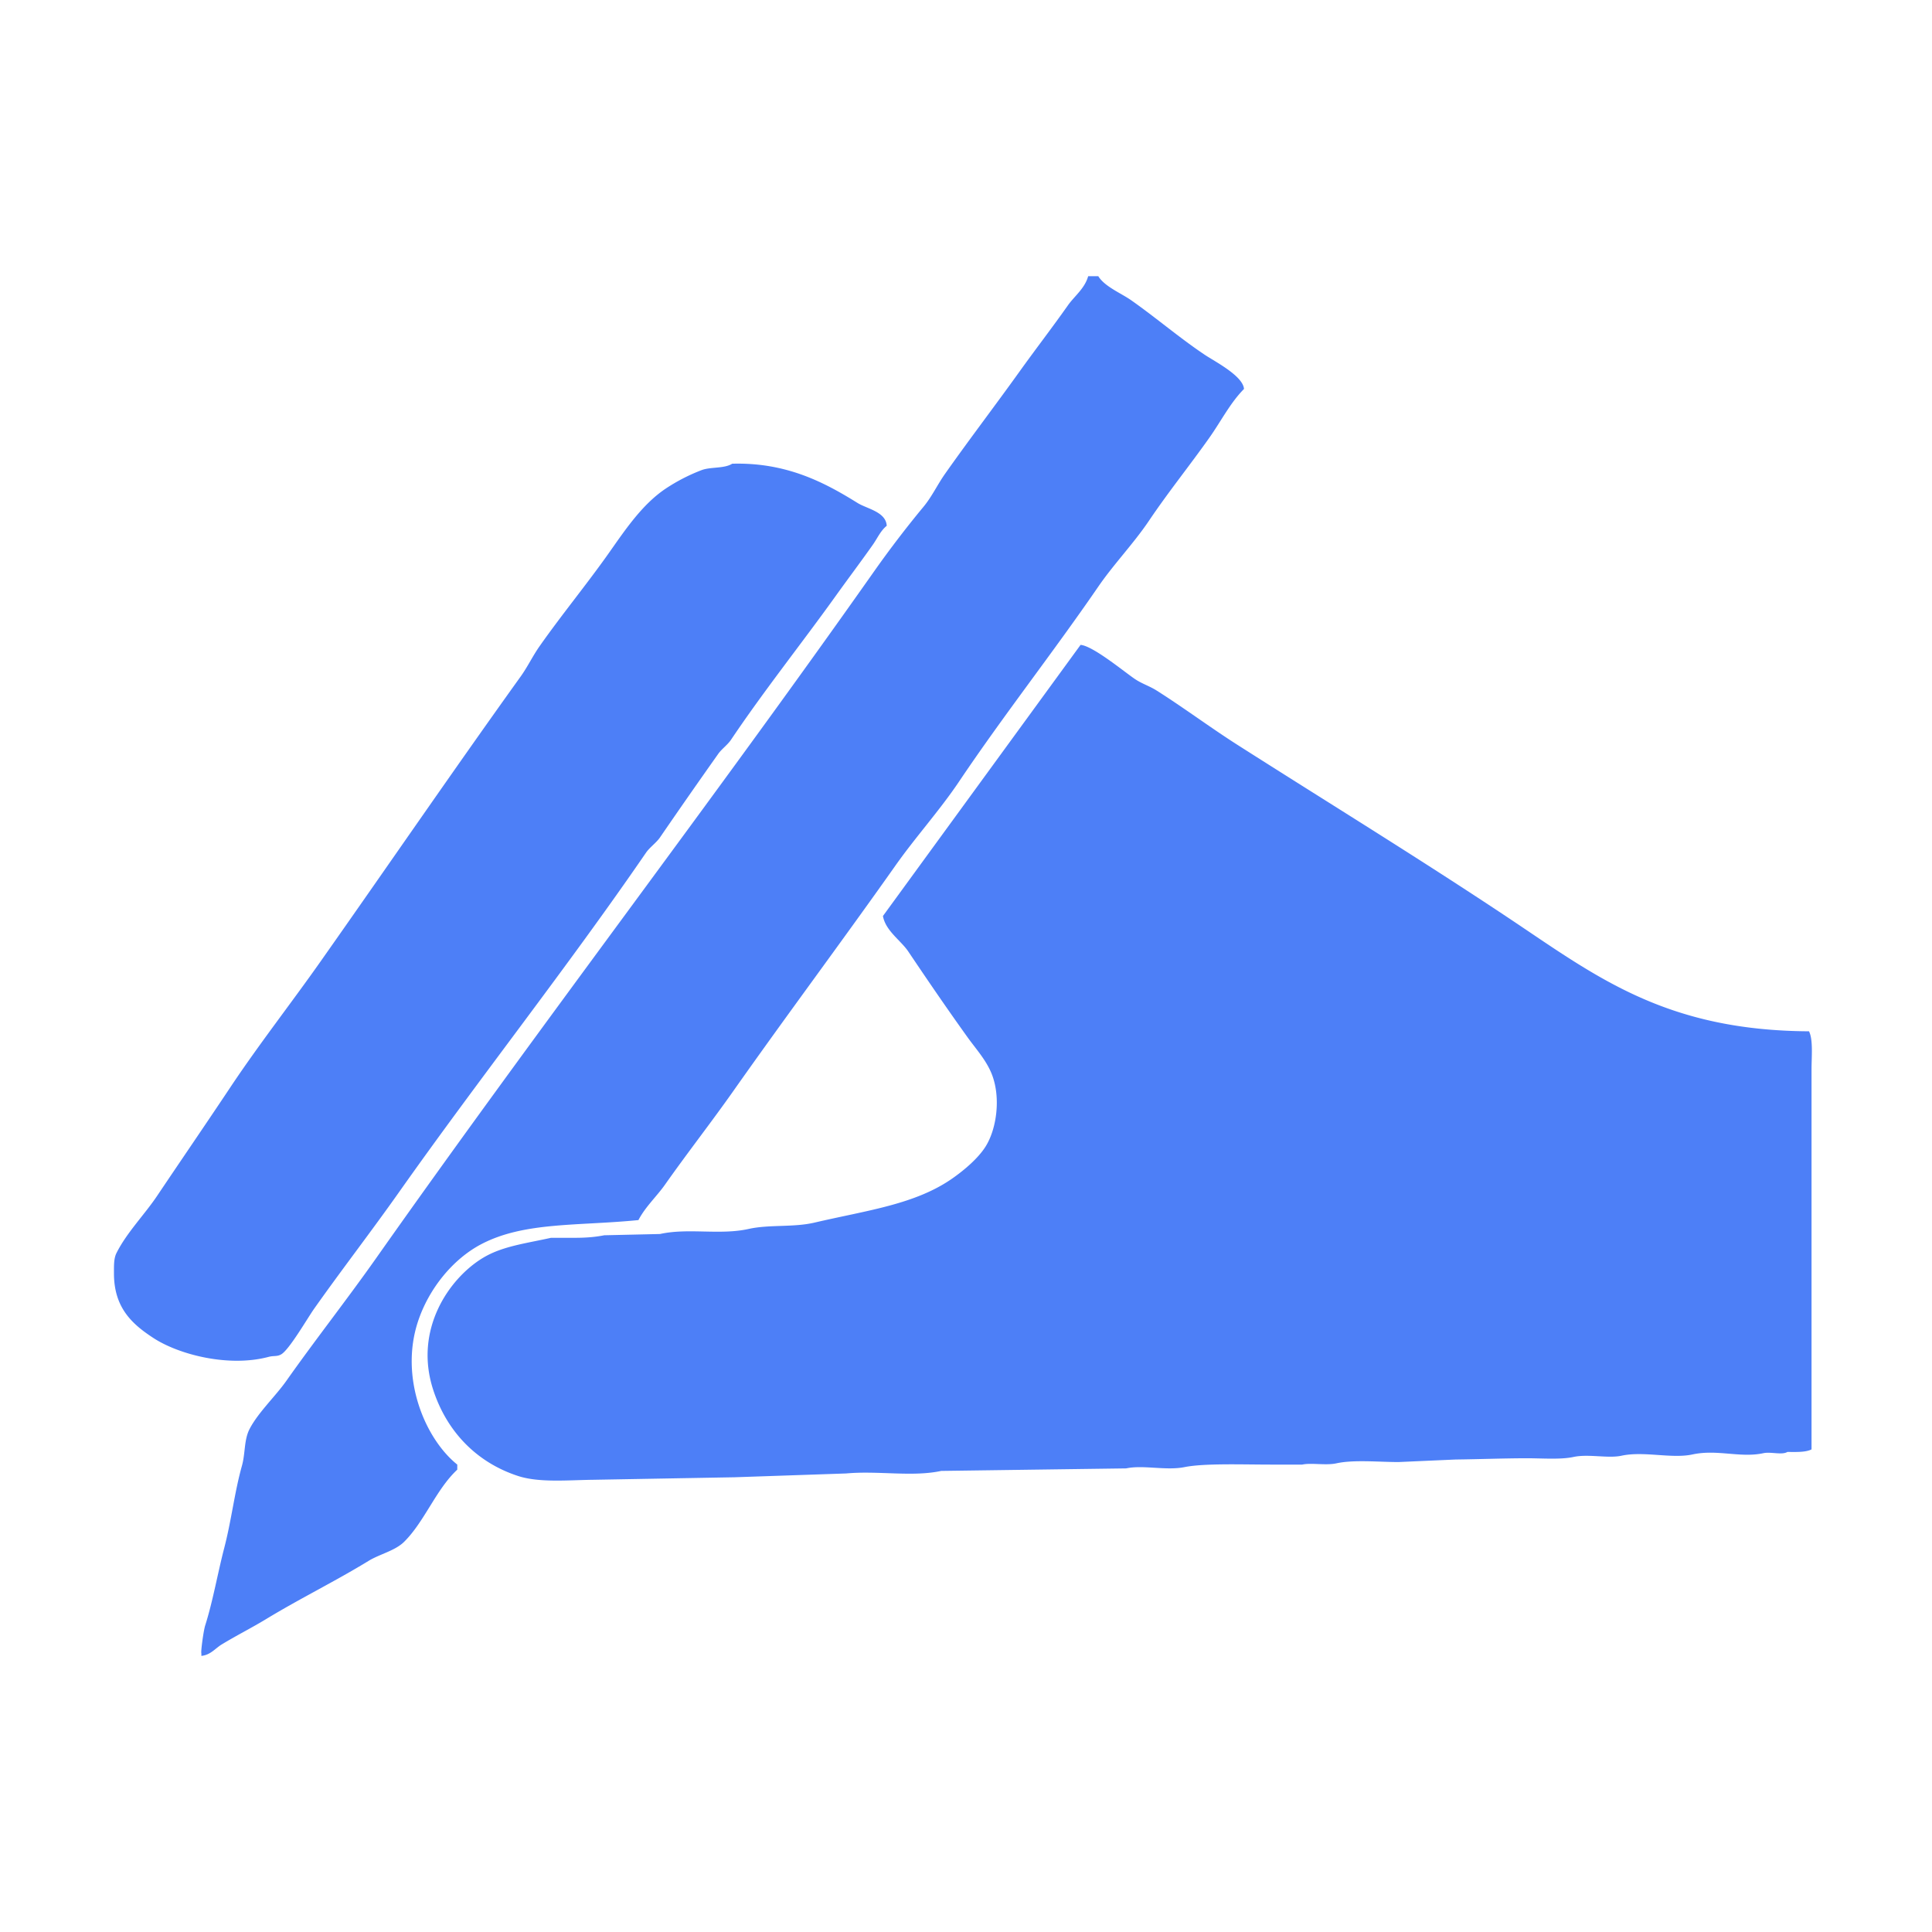 <svg xmlns="http://www.w3.org/2000/svg" width="256" height="256" viewBox="0 0 2560 2560">
  <defs>
    <style>
      .cls-1 {
        fill: #4d7ff7;
        fill-rule: evenodd;
      }
    </style>
  </defs>
  <path id="Фигура_3" data-name="Фигура 3" class="cls-1" d="M1441.87,366h13.43c8.56,13.889,30.27,22.5,43.64,31.9,32.66,22.942,64.19,49.979,97.37,72.185,12.94,8.667,50.89,28.013,52.03,45.326-18.01,18.181-30.4,42.6-45.32,63.792-26.13,37.092-54.79,72.494-80.57,110.8-20.13,29.908-46.79,57.639-67.15,87.294-60.29,87.8-125.24,170.112-184.65,258.521-25.41,37.82-57.6,73.49-83.93,110.8-70.98,100.57-143.96,198.12-214.867,298.81-29.306,41.62-60.955,82.06-90.646,124.23-11.058,15.71-26.084,29.37-35.252,47.01-80.4,8-151.225,2.08-208.151,31.89-37.864,19.83-69.632,59.17-83.931,102.4-24.736,74.8,9.372,155.55,52.037,189.7v6.72c-28.123,26.18-43.367,68.87-70.5,95.68-11.926,11.79-32.388,16.24-47,25.18-44.118,27.01-90.878,49.85-135.97,77.23-18.956,11.51-39,21.56-58.752,33.57-8.521,5.18-14.645,13.86-26.858,15.11v-3.36c-0.963-1.79,2.8-29.92,5.036-36.93,10.168-31.96,16.623-69.61,25.179-102.4,9.66-37.02,13.713-74.29,23.5-109.12,4.681-16.66,2.636-34.17,10.072-48.68,11.061-21.6,34.506-43.7,48.681-63.8,38.915-55.17,80.689-108.2,119.183-162.83,216.082-306.7,443.734-603.24,659.7-909.875,20.27-28.782,42.98-58.514,65.47-85.616,11.16-13.448,18.48-29.375,28.54-43.647,32.08-45.553,66.18-90.116,99.03-135.977,20.81-29.041,42.81-57.527,63.79-87.294C1423.67,392.328,1437.34,382.33,1441.87,366Zm-471.7,248.452c71.9-2.045,122.556,24.908,166.186,52.041,12.36,7.687,37.59,11.669,38.61,30.217-8.19,6.562-12.31,16.449-18.47,25.181-15.72,22.305-32.39,44.415-48.68,67.149C1062.04,852.945,1012.79,914.5,968.5,980.416c-4.377,6.513-12.252,12.048-16.787,18.466-26.3,37.228-51.446,73.2-77.217,110.8-4.795,6.99-13.664,13.15-18.465,20.14-105.235,153.29-220.574,298.65-327.334,449.9-36.882,52.26-75.95,102.72-112.469,154.45-8.781,12.43-32.926,54.26-43.644,60.43-5.548,3.19-9.764,1.49-16.786,3.36-52.764,14.01-118.815-2.93-152.756-25.18-27.413-17.97-52.123-39.53-52.038-85.62,0.019-10.53-.3-19.57,3.357-26.86,13.622-27.12,37.082-50.77,53.717-75.54,32.68-48.66,64.878-95.6,97.361-144.37,37.415-56.18,80.309-110.99,119.183-166.2,88.87-126.19,175.774-253.06,265.224-377.711,9.47-13.2,15.789-26.911,25.18-40.289,29.317-41.766,62.922-82.488,92.325-124.226,21.236-30.145,43.456-63.251,73.86-83.937a241.7,241.7,0,0,1,48.68-25.181C941.937,618.431,959.667,621.1,970.174,614.452ZM1431.8,854.511c16.52,1.264,58.33,36.051,72.18,45.326,9.38,6.28,19.02,9.1,28.54,15.108,35.86,22.669,71.6,49.363,107.43,72.186,119.7,76.249,239.37,149.639,357.55,228.309,115.21,76.69,206.77,150.06,399.52,151.08,5.62,11.05,3.35,33.99,3.35,50.37v503.62c-7.24,3.83-19.96,3.56-31.89,3.35-7.34,4.5-21.9-.47-31.9,1.68-30.58,6.6-61.14-5.42-94,1.68-27.54,5.95-64.37-4.73-94,1.68-17.92,3.87-43.78-2.65-63.79,1.68-17.07,3.69-42.18,1.64-62.11,1.68-29.52.05-62.2,1.28-94,1.68q-37.77,1.665-75.54,3.35c-26.13.01-59.17-3.35-82.26,1.68-14.12,3.08-33.28-.95-45.32,1.68h-41.97c-37.03,0-87.78-1.92-114.14,3.36-24.49,4.9-54.94-3.17-77.22,1.68q-122.535,1.68-245.08,3.35c-38.16,8.23-83.48-.5-125.9,3.36l-147.718,5.04-188.008,3.36c-33.3.41-71.11,4.06-99.039-5.04-55.172-17.98-94.507-59.04-112.469-114.15-25.949-79.64,20.813-147.38,65.467-174.59,25.68-15.65,55.941-19.15,90.646-26.86h31.895c17.2-.01,28.794-1.43,38.608-3.36l73.86-1.68c37.663-8.3,79.364,1.77,117.505-6.71,27.433-6.1,59.173-1.82,87.293-8.4,69.66-16.28,133.5-23.99,182.97-58.75,15.23-10.71,33.61-26.1,43.64-41.97,14.51-22.95,20.58-64.39,8.39-95.69-7.24-18.59-21.15-33.73-31.89-48.68-27.22-37.9-53.05-75.7-78.9-114.16-9.79-14.58-30.14-27.41-33.57-47Q1300.85,1034.15,1431.8,854.511Z"/>
</svg>
